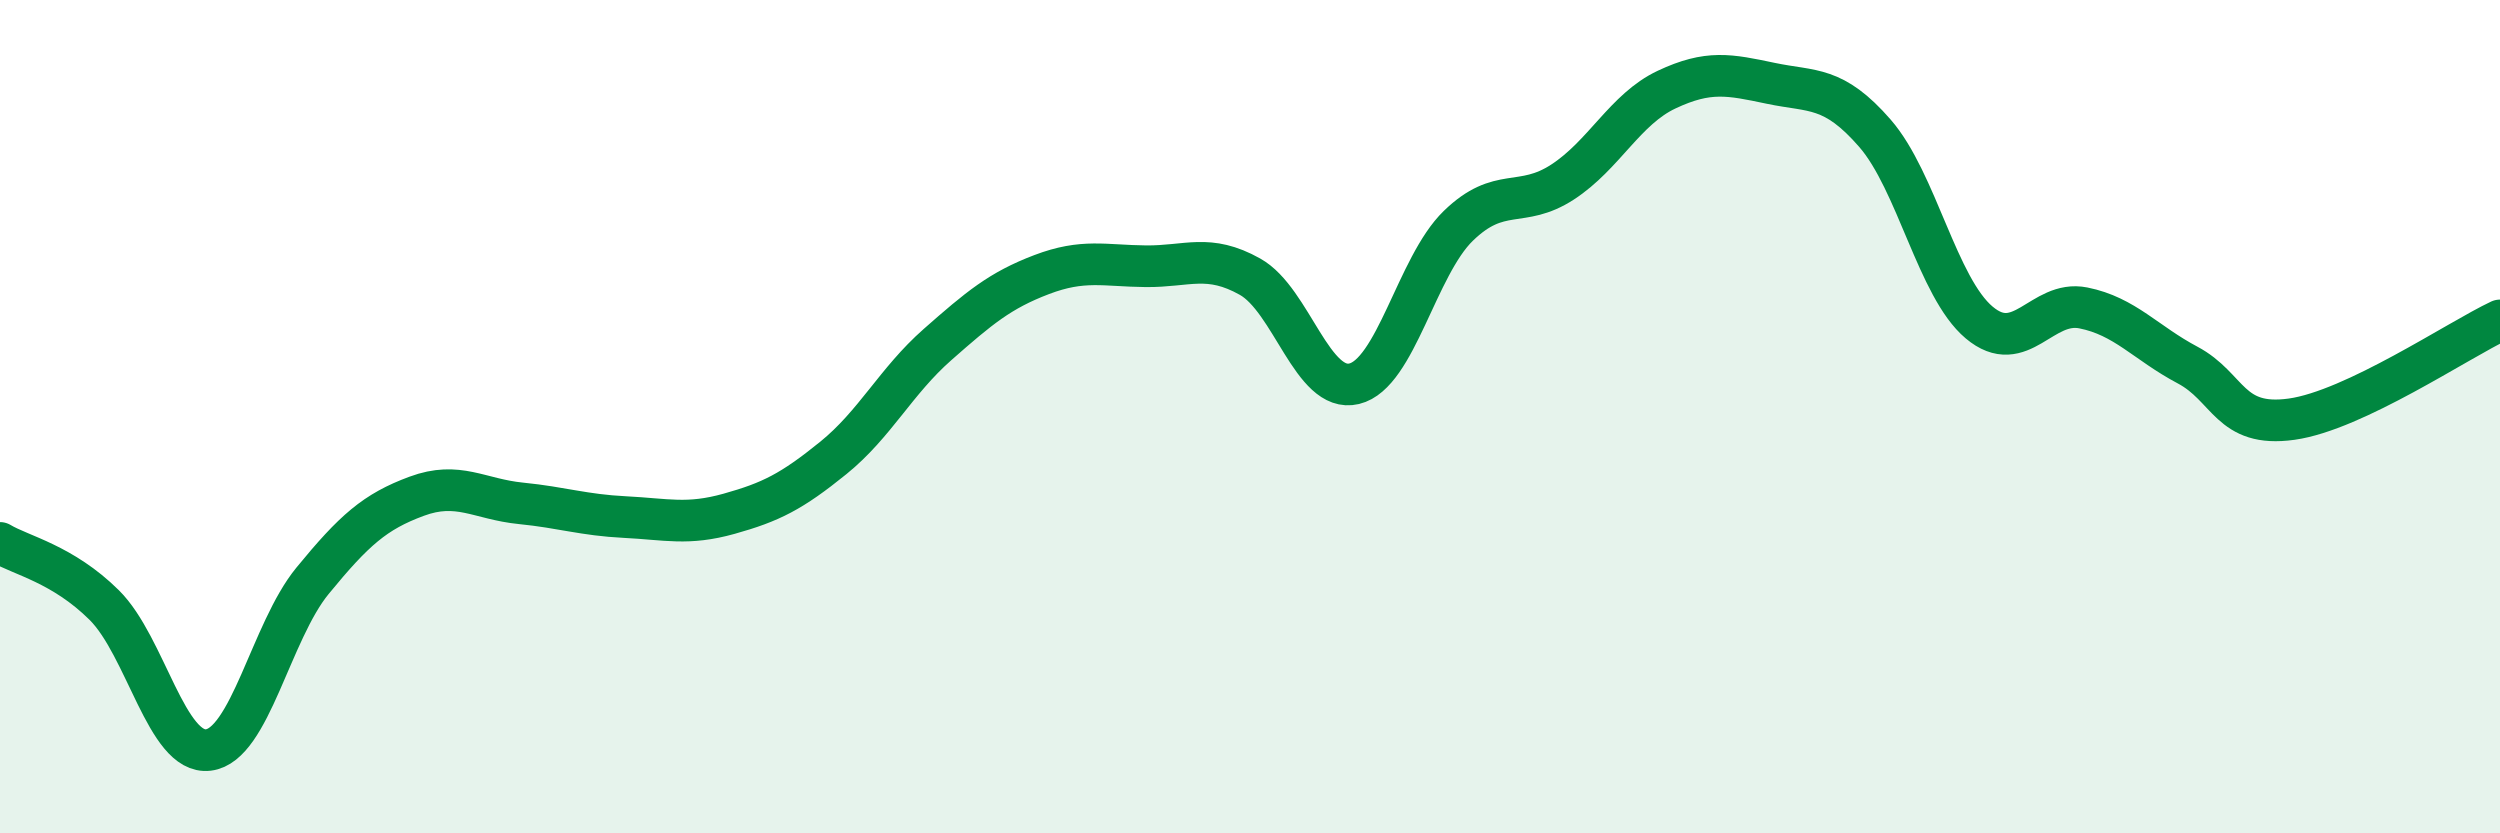 
    <svg width="60" height="20" viewBox="0 0 60 20" xmlns="http://www.w3.org/2000/svg">
      <path
        d="M 0,13.03 C 0.5,13.33 1.5,13.53 2.5,14.52 C 3.5,15.51 4,18.12 5,18 C 6,17.88 6.5,15.16 7.5,13.94 C 8.5,12.72 9,12.28 10,11.91 C 11,11.54 11.5,11.98 12.5,12.08 C 13.5,12.18 14,12.36 15,12.41 C 16,12.46 16.5,12.61 17.5,12.33 C 18.5,12.05 19,11.8 20,10.99 C 21,10.18 21.5,9.15 22.5,8.27 C 23.5,7.39 24,6.97 25,6.59 C 26,6.21 26.5,6.38 27.5,6.39 C 28.5,6.4 29,6.08 30,6.64 C 31,7.2 31.5,9.45 32.5,9.21 C 33.5,8.97 34,6.39 35,5.42 C 36,4.45 36.5,5.02 37.5,4.37 C 38.5,3.72 39,2.62 40,2.15 C 41,1.68 41.5,1.79 42.5,2 C 43.5,2.21 44,2.05 45,3.2 C 46,4.35 46.5,6.9 47.5,7.74 C 48.5,8.58 49,7.19 50,7.39 C 51,7.59 51.5,8.23 52.5,8.76 C 53.5,9.29 53.5,10.27 55,10.06 C 56.5,9.85 59,8.16 60,7.69L60 20L0 20Z"
        fill="#008740"
        opacity="0.1"
        stroke-linecap="round"
        stroke-linejoin="round"
      />
      <path
        d="M 0,13.03 C 0.5,13.33 1.5,13.53 2.5,14.52 C 3.5,15.51 4,18.12 5,18 C 6,17.88 6.5,15.16 7.5,13.94 C 8.5,12.72 9,12.28 10,11.91 C 11,11.54 11.5,11.98 12.5,12.08 C 13.5,12.18 14,12.36 15,12.41 C 16,12.46 16.5,12.61 17.5,12.33 C 18.5,12.05 19,11.8 20,10.99 C 21,10.18 21.5,9.15 22.5,8.27 C 23.5,7.39 24,6.97 25,6.59 C 26,6.21 26.5,6.38 27.5,6.39 C 28.5,6.4 29,6.08 30,6.64 C 31,7.2 31.5,9.45 32.5,9.21 C 33.5,8.97 34,6.39 35,5.42 C 36,4.45 36.5,5.02 37.5,4.37 C 38.5,3.72 39,2.62 40,2.15 C 41,1.68 41.5,1.79 42.5,2 C 43.5,2.21 44,2.05 45,3.2 C 46,4.35 46.5,6.9 47.5,7.74 C 48.5,8.58 49,7.19 50,7.39 C 51,7.59 51.5,8.23 52.5,8.76 C 53.5,9.29 53.5,10.27 55,10.06 C 56.5,9.85 59,8.16 60,7.69"
        stroke="#008740"
        stroke-width="1"
        fill="none"
        stroke-linecap="round"
        stroke-linejoin="round"
      />
    </svg>
  
